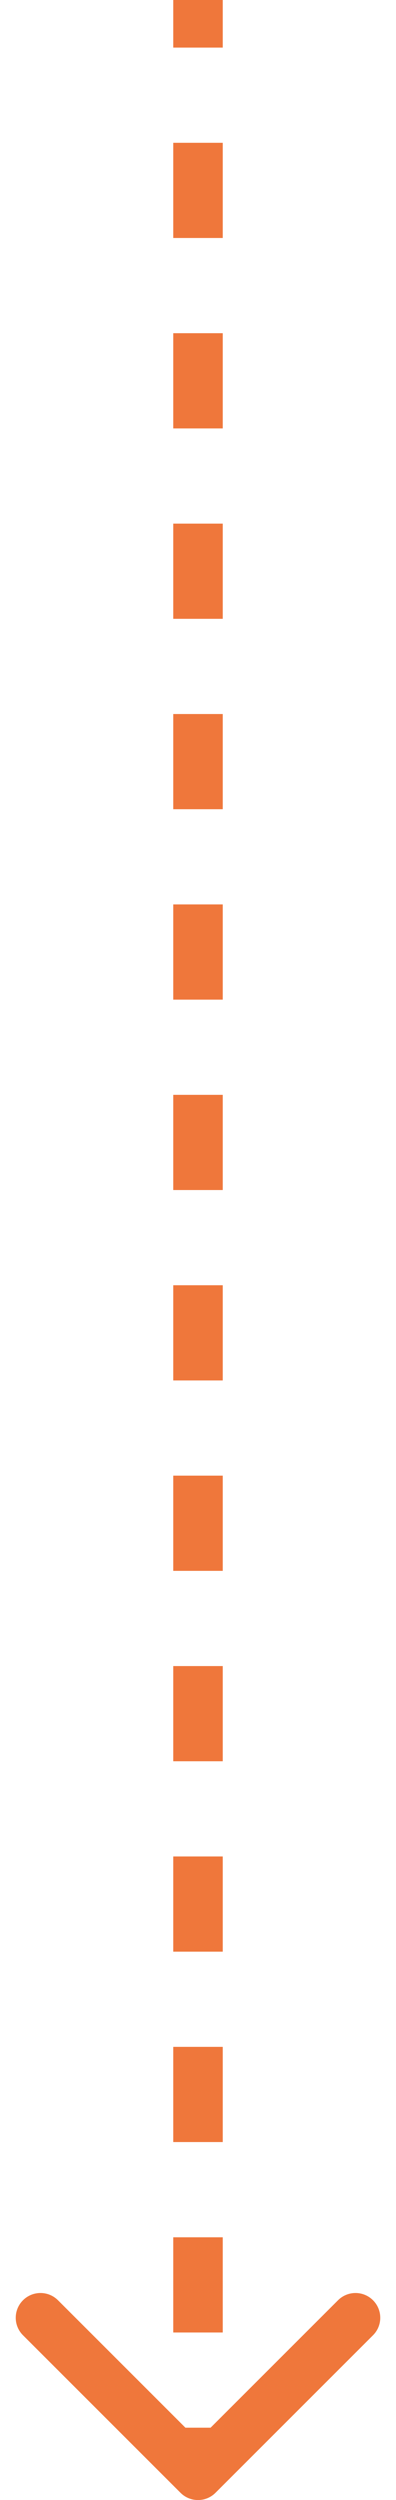 <svg width="16" height="101" viewBox="0 0 16 101" fill="none" xmlns="http://www.w3.org/2000/svg">
<path d="M7.293 100.707C7.683 101.098 8.317 101.098 8.707 100.707L15.071 94.343C15.462 93.953 15.462 93.32 15.071 92.929C14.681 92.538 14.047 92.538 13.657 92.929L8 98.586L2.343 92.929C1.953 92.538 1.319 92.538 0.929 92.929C0.538 93.32 0.538 93.953 0.929 94.343L7.293 100.707ZM7 0L7 1.923L9 1.923L9 0L7 0ZM7 5.769L7 9.615L9 9.615L9 5.769L7 5.769ZM7 13.461L7 17.308L9 17.308L9 13.461L7 13.461ZM7 21.154L7 25L9 25L9 21.154L7 21.154ZM7 28.846L7 32.692L9 32.692L9 28.846L7 28.846ZM7 36.538L7 40.385L9 40.385L9 36.538L7 36.538ZM7 44.231L7 48.077L9 48.077L9 44.231L7 44.231ZM7 51.923L7 55.769L9 55.769L9 51.923L7 51.923ZM7 59.615L7 63.462L9 63.462L9 59.615L7 59.615ZM7 67.308L7 71.154L9 71.154L9 67.308L7 67.308ZM7 75L7 78.846L9 78.846L9 75L7 75ZM7 82.692L7 86.538L9 86.538L9 82.692L7 82.692ZM7 90.385L7 94.231L9 94.231L9 90.385L7 90.385ZM7 98.077L7 100L9 100L9 98.077L7 98.077Z" fill="#EF773B"/>
</svg>
